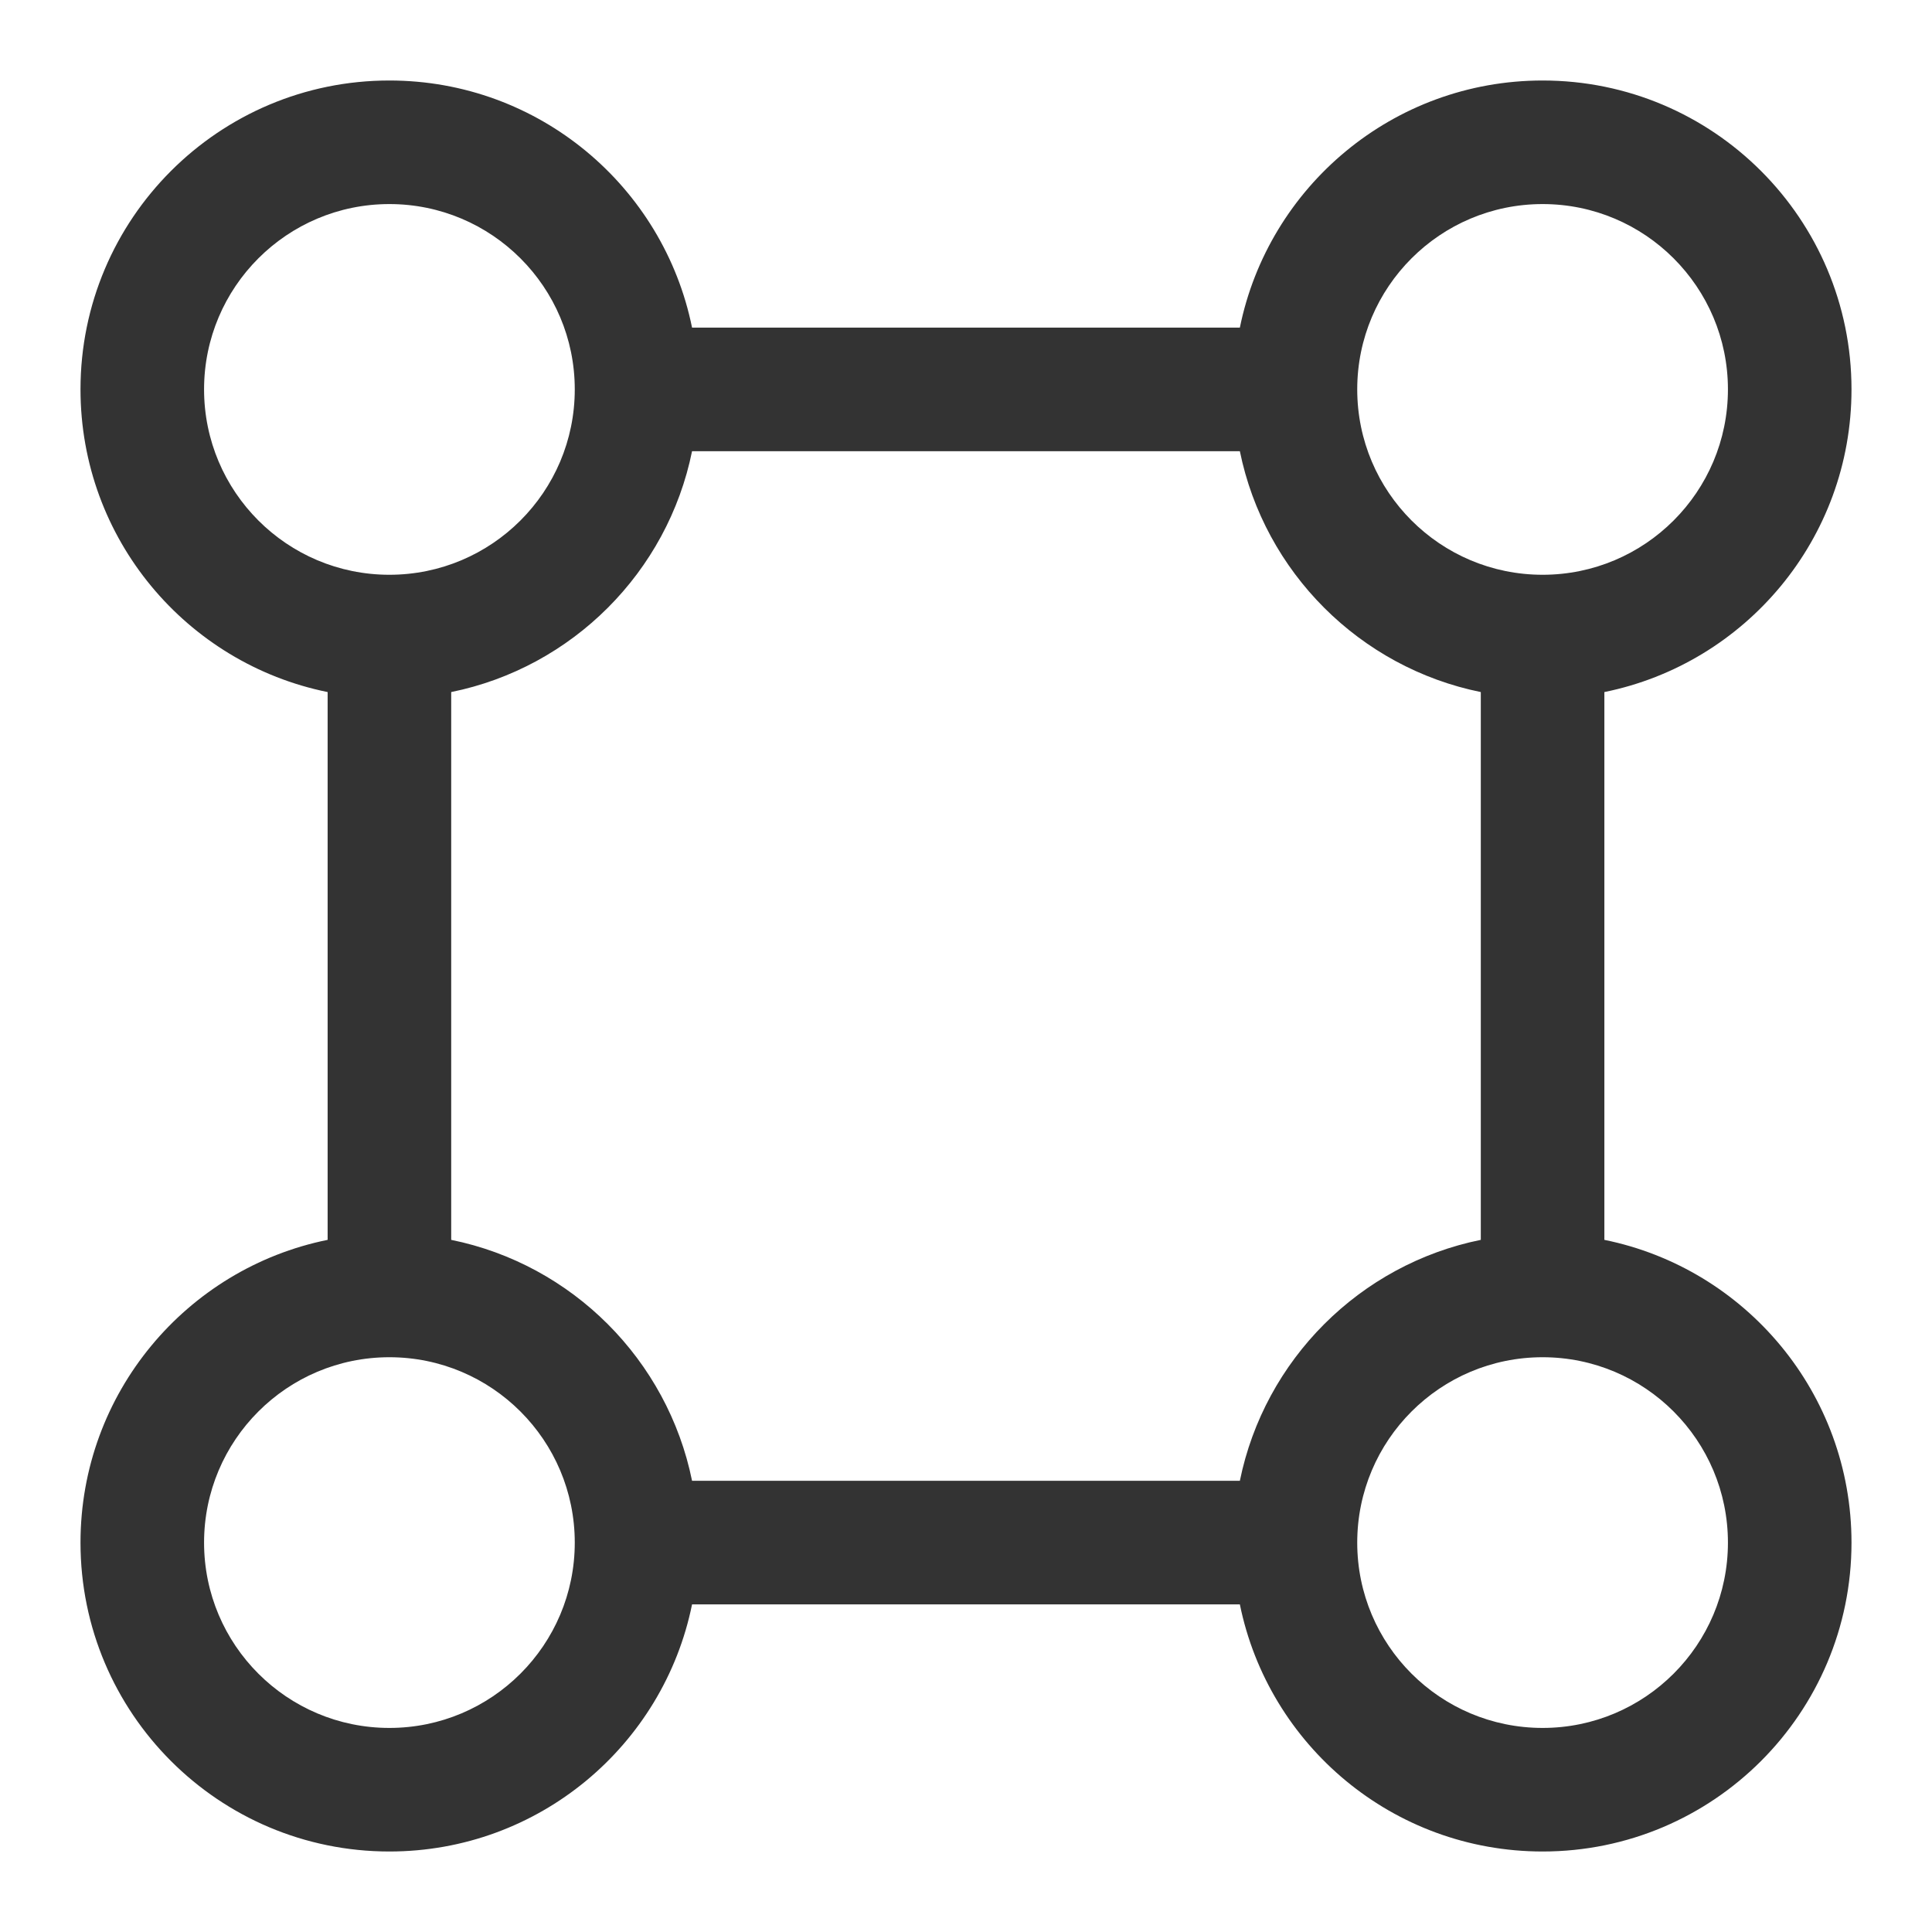 <svg width="24" height="24" viewBox="0 0 24 24" fill="none" xmlns="http://www.w3.org/2000/svg"><path d="M21.465 19.163C21.465 17.891 20.434 16.86 19.163 16.86C17.891 16.86 16.86 17.891 16.86 19.163C16.86 20.434 17.891 21.465 19.163 21.465C20.434 21.465 21.465 20.434 21.465 19.163ZM2.535 19.163C2.535 20.434 3.566 21.465 4.837 21.465C6.109 21.465 7.14 20.434 7.14 19.163C7.14 17.891 6.109 16.86 4.837 16.86C3.566 16.86 2.535 17.891 2.535 19.163ZM21.465 4.837C21.465 3.566 20.434 2.535 19.163 2.535C17.891 2.535 16.86 3.566 16.86 4.837C16.86 6.109 17.891 7.14 19.163 7.14C20.434 7.14 21.465 6.109 21.465 4.837ZM5.605 15.402C7.108 15.707 8.292 16.892 8.597 18.395H15.402C15.708 16.892 16.892 15.707 18.395 15.402V8.597C16.892 8.292 15.708 7.108 15.402 5.605H8.597C8.292 7.108 7.108 8.292 5.605 8.597V15.402ZM2.535 4.837C2.535 6.109 3.566 7.14 4.837 7.14C6.109 7.14 7.14 6.109 7.14 4.837C7.14 3.566 6.109 2.535 4.837 2.535C3.566 2.535 2.535 3.566 2.535 4.837ZM23 4.837C23 6.694 21.682 8.242 19.93 8.597V15.402C21.682 15.757 23 17.306 23 19.163C23 21.282 21.282 23 19.163 23C17.306 23 15.758 21.682 15.402 19.93H8.597C8.242 21.682 6.694 23 4.837 23C2.718 23 1 21.282 1 19.163C1 17.306 2.318 15.757 4.07 15.402V8.597C2.318 8.242 1 6.694 1 4.837C1 2.718 2.718 1 4.837 1C6.694 1 8.242 2.318 8.597 4.07H15.402C15.758 2.318 17.306 1 19.163 1C21.282 1 23 2.718 23 4.837Z" fill="#333333"/></svg>